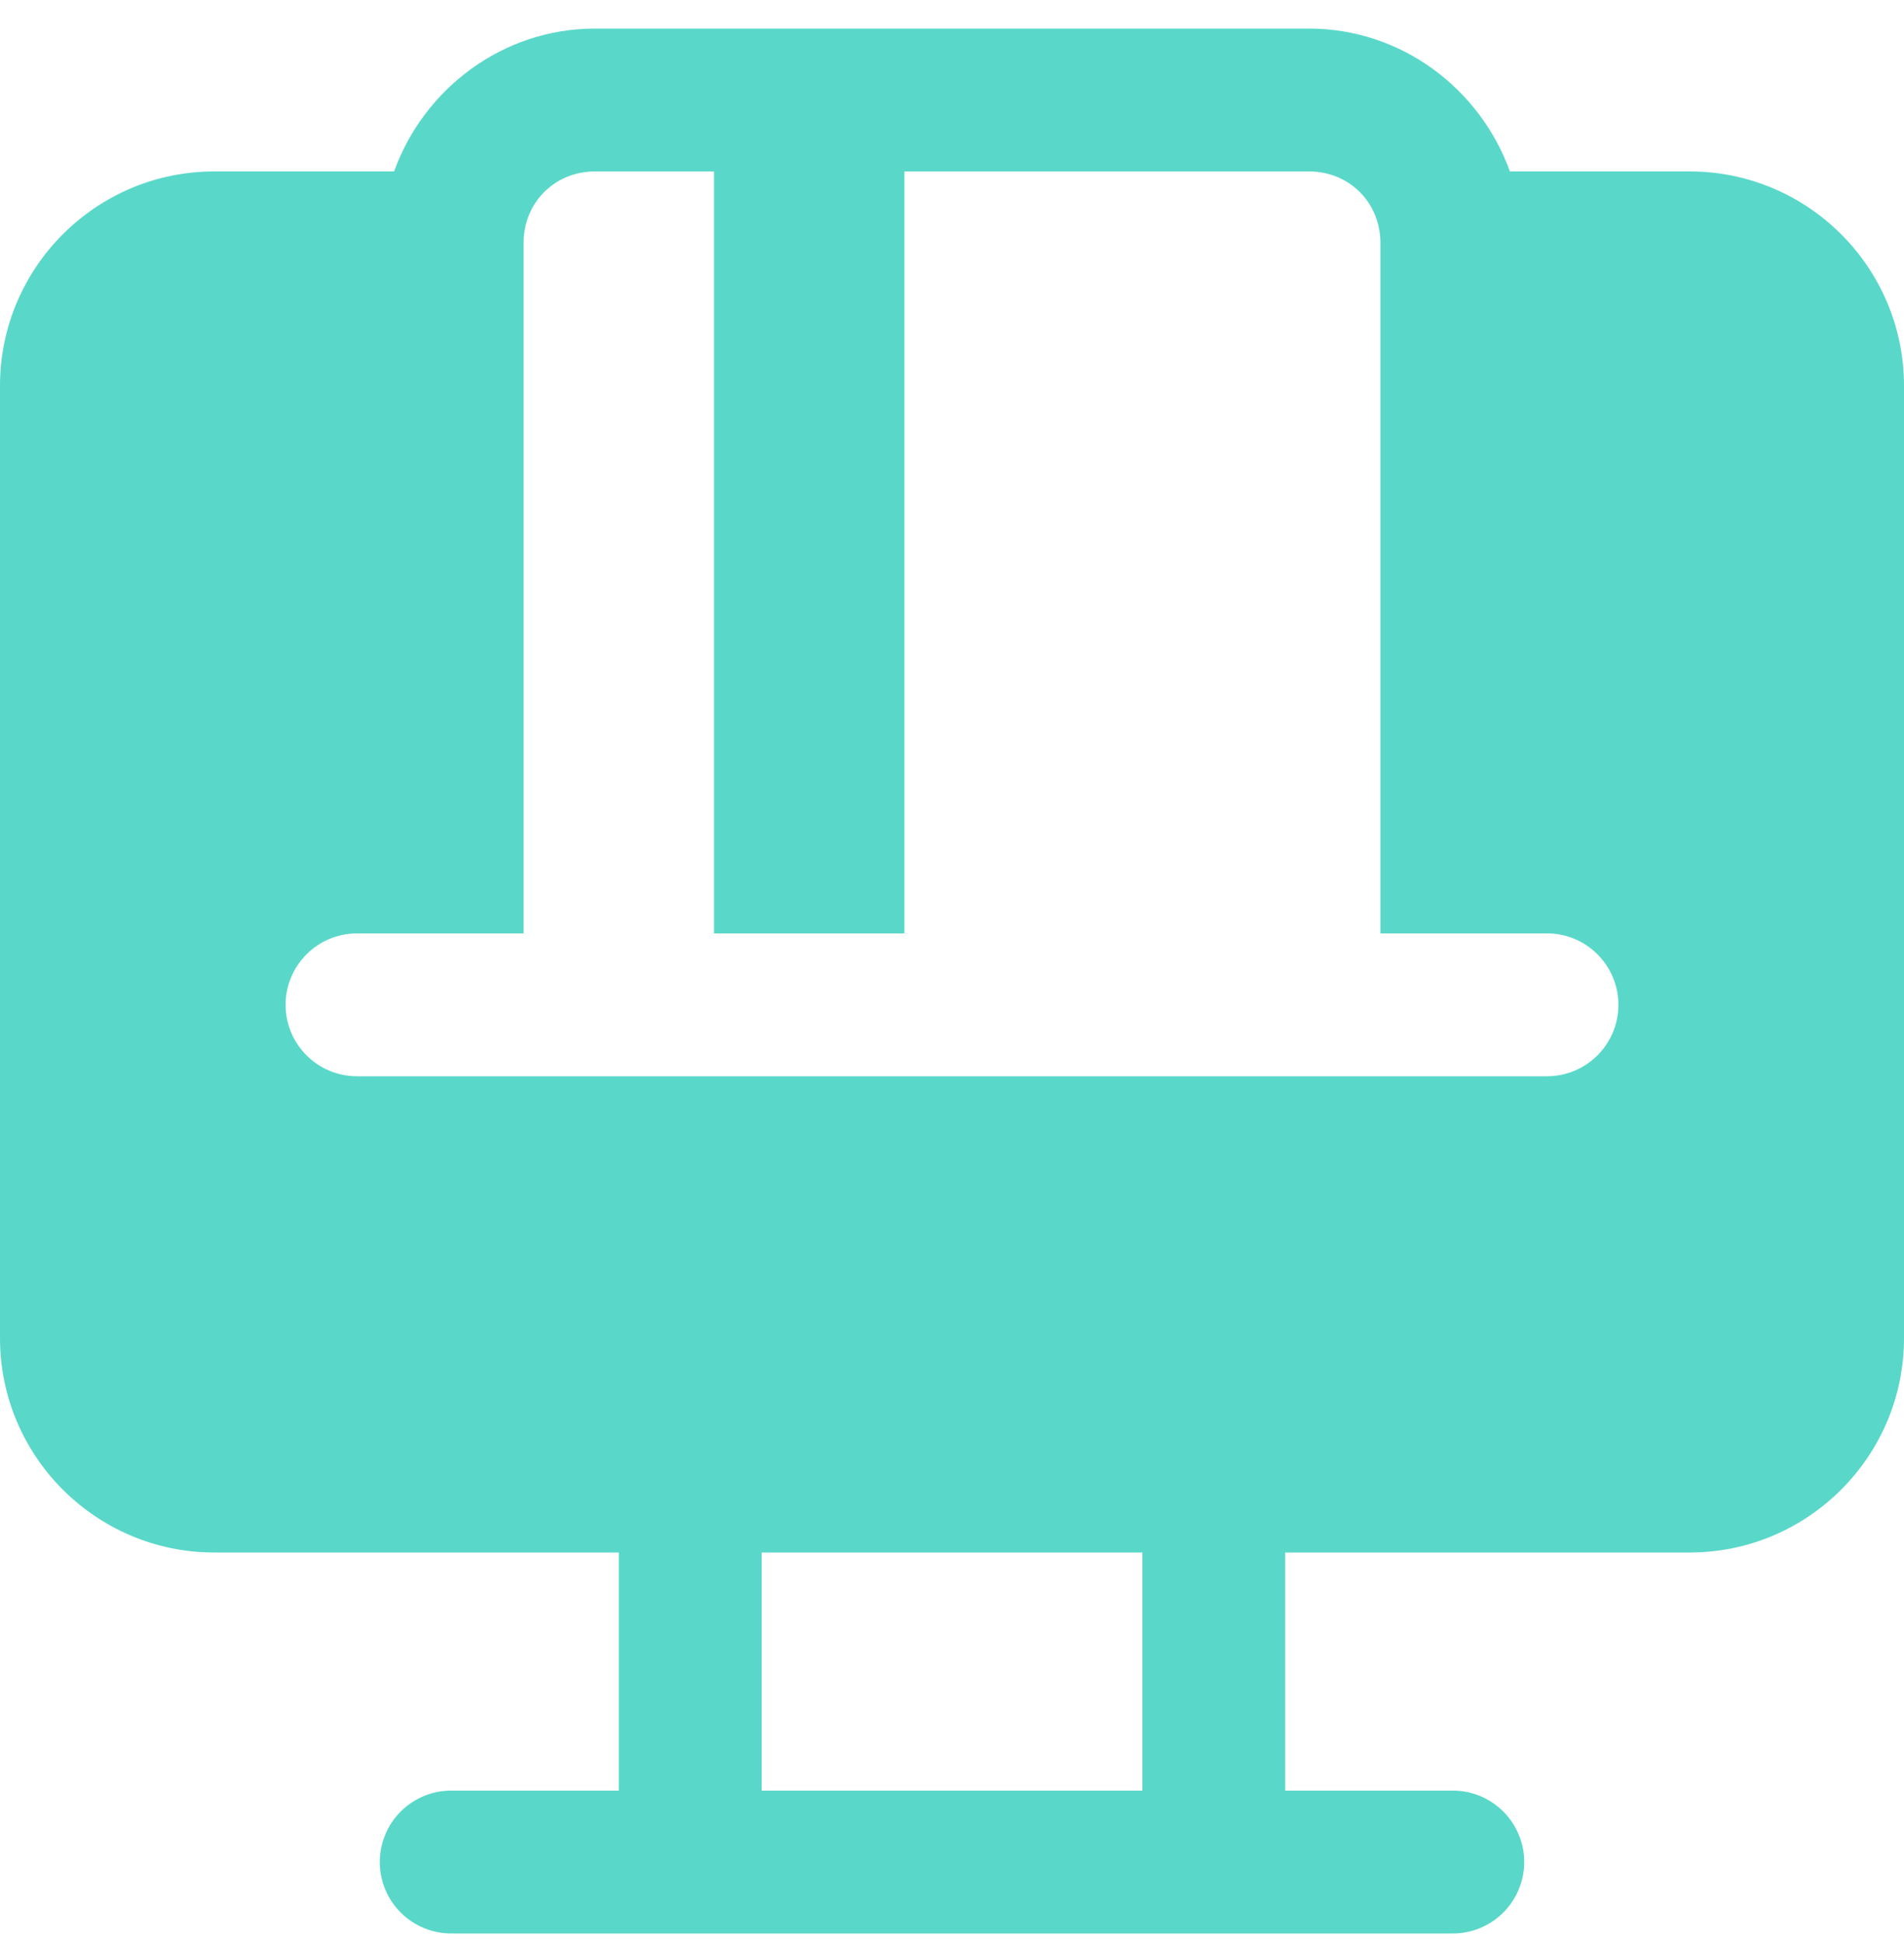 <svg width="50" height="51" viewBox="0 0 50 51" fill="none" xmlns="http://www.w3.org/2000/svg">
<path d="M15.625 0.75C13.2 0.75 11.131 2.329 10.349 4.5H5.625C2.524 4.5 0 7.024 0 10.125V35.125C0 38.226 2.524 40.75 5.625 40.75H16.25V47H11.875C11.627 46.996 11.38 47.042 11.149 47.135C10.919 47.228 10.709 47.365 10.532 47.54C10.355 47.714 10.214 47.922 10.119 48.151C10.023 48.38 9.973 48.627 9.973 48.875C9.973 49.123 10.023 49.37 10.119 49.599C10.214 49.828 10.355 50.036 10.532 50.21C10.709 50.385 10.919 50.522 11.149 50.615C11.38 50.708 11.627 50.754 11.875 50.75H38.125C38.373 50.754 38.62 50.708 38.851 50.615C39.081 50.522 39.291 50.385 39.468 50.21C39.645 50.036 39.785 49.828 39.881 49.599C39.977 49.37 40.027 49.123 40.027 48.875C40.027 48.627 39.977 48.38 39.881 48.151C39.785 47.922 39.645 47.714 39.468 47.54C39.291 47.365 39.081 47.228 38.851 47.135C38.62 47.042 38.373 46.996 38.125 47H33.75V40.75H44.375C47.476 40.75 50 38.226 50 35.125V10.125C50 7.024 47.476 4.5 44.375 4.5H39.651C38.869 2.329 36.8 0.75 34.375 0.75H15.625ZM15.625 4.5H18.75V24.5H23.75V4.5H34.375C35.433 4.5 36.25 5.317 36.25 6.375V24.5H40H40.625C41.66 24.5 42.5 25.34 42.5 26.375C42.5 27.41 41.66 28.25 40.625 28.25H9.375C8.34 28.25 7.5 27.41 7.5 26.375C7.5 25.34 8.34 24.5 9.375 24.5H11.875H13.75V6.375C13.75 5.317 14.567 4.5 15.625 4.5ZM20 40.75H30V47H20V40.75Z" fill="#59D8C9"/>
</svg>
